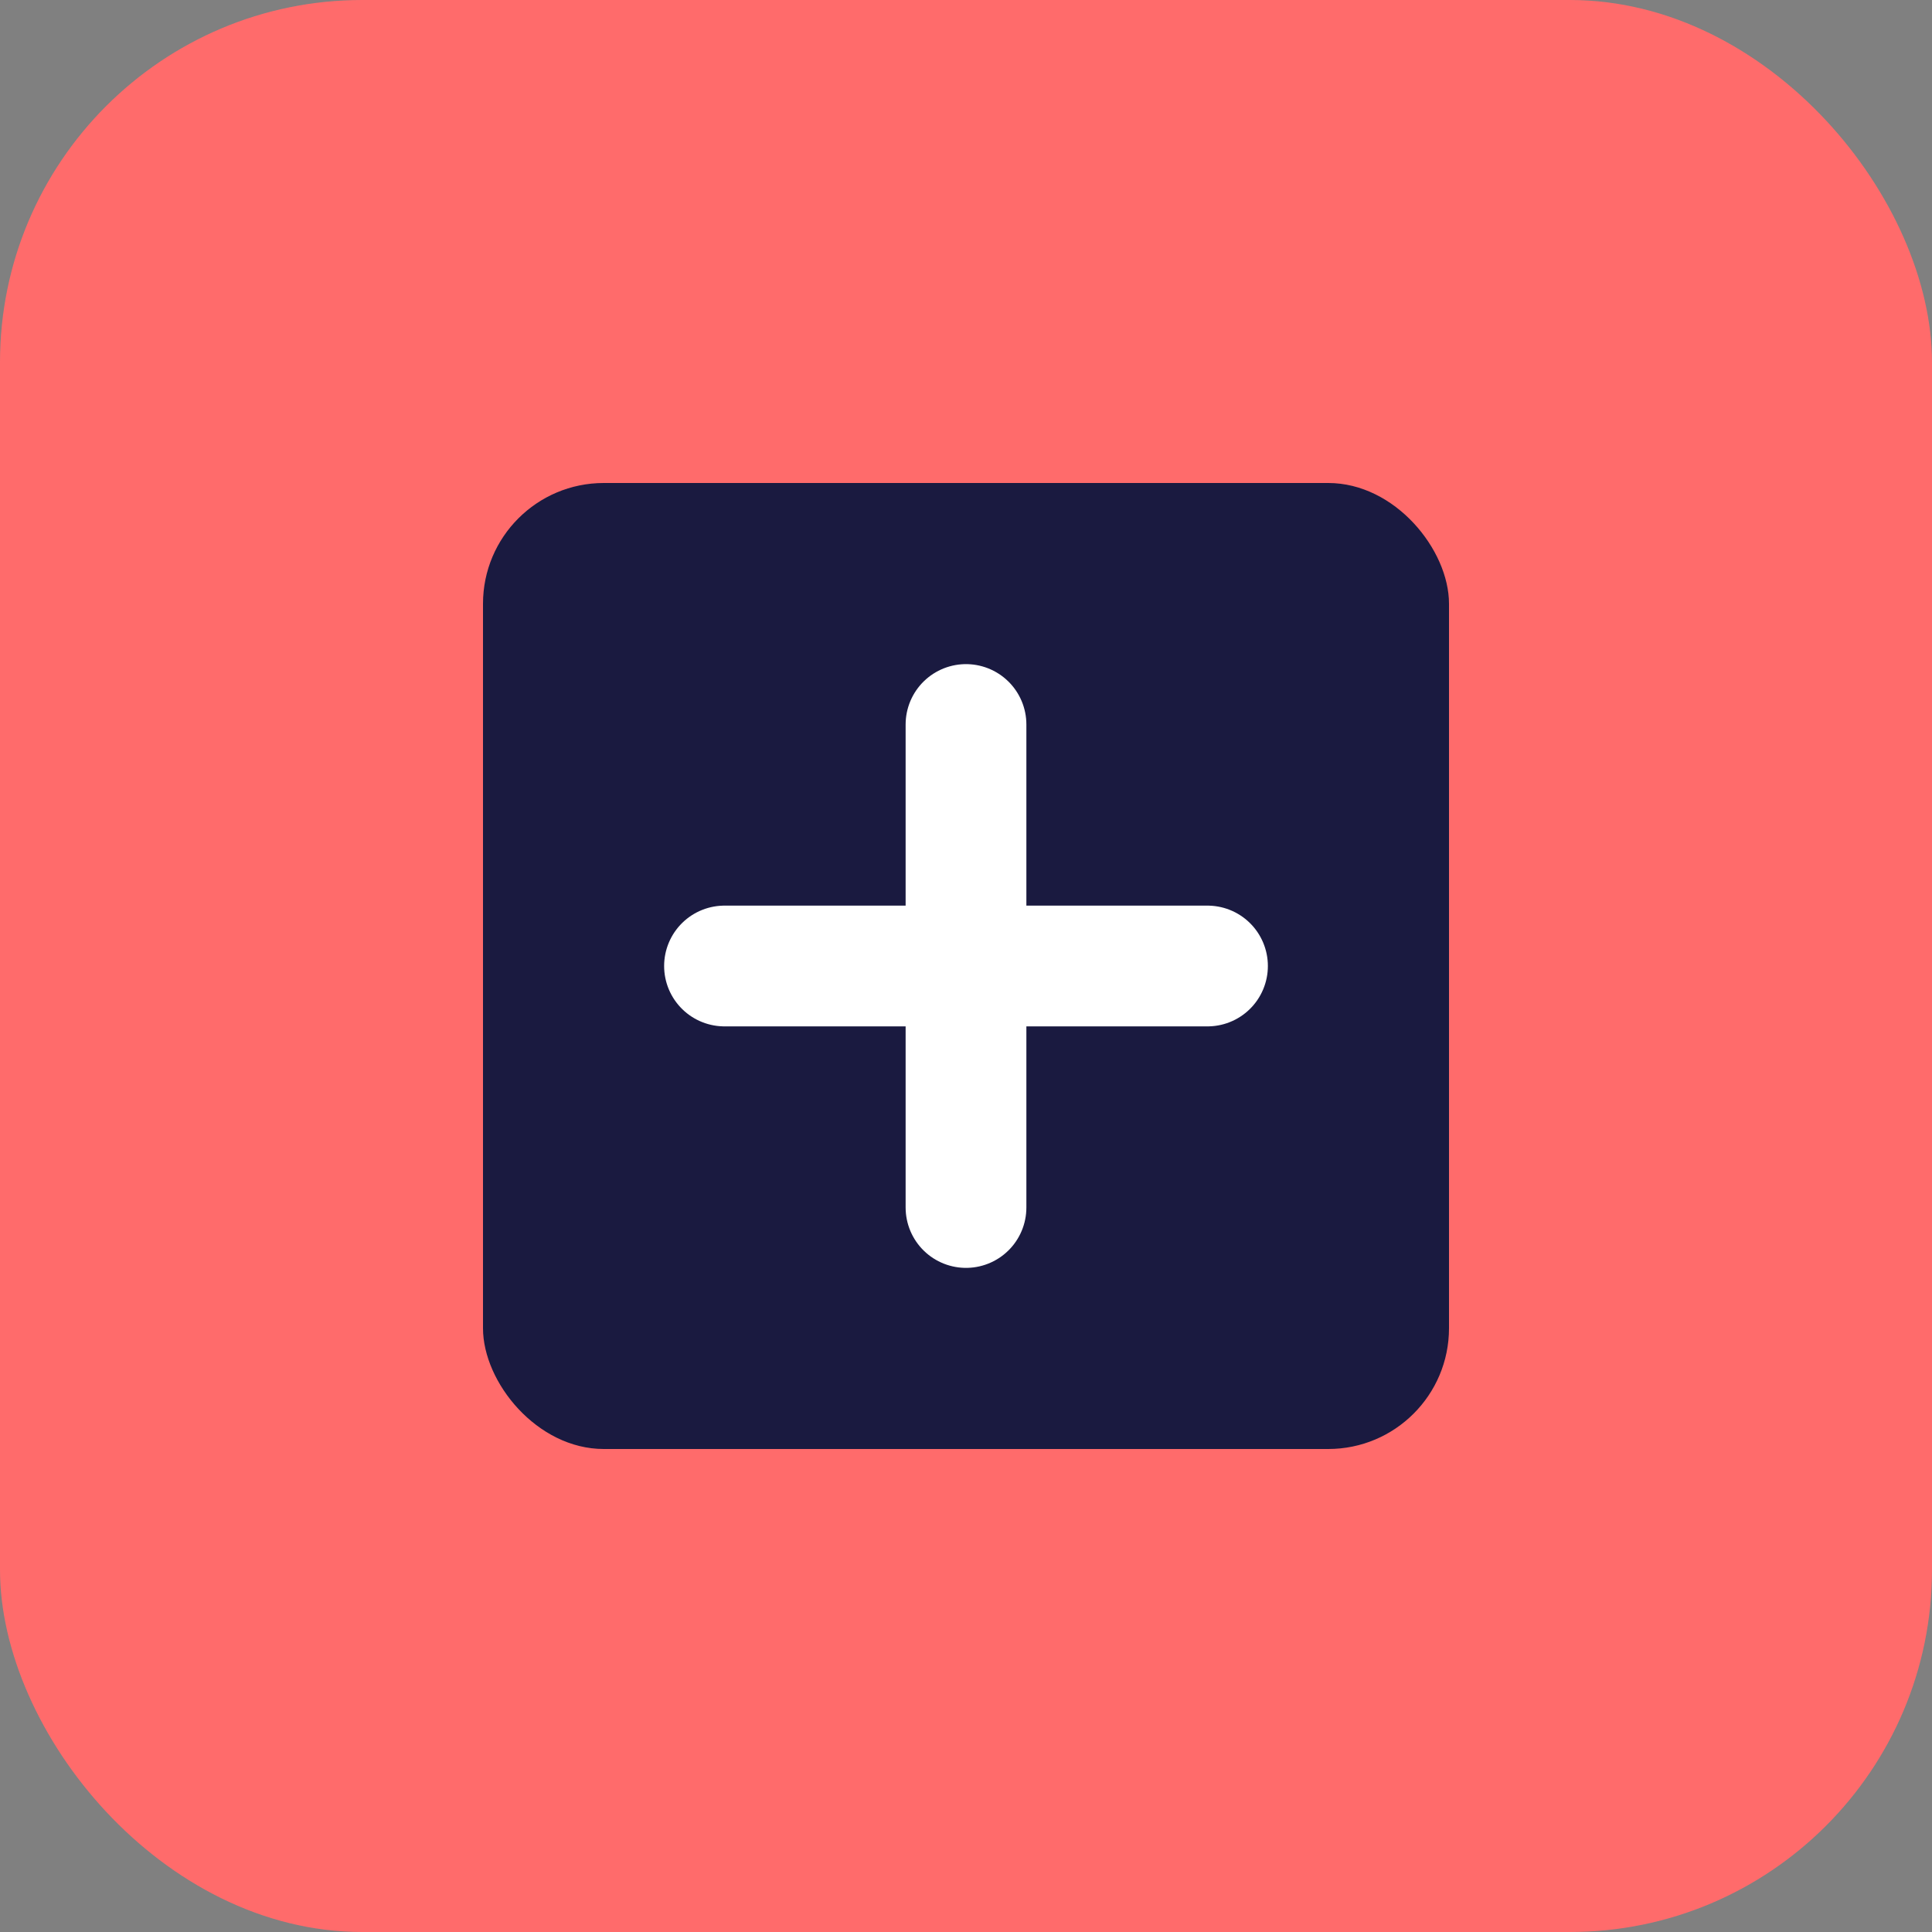 <?xml version="1.0" encoding="UTF-8"?>
<svg width="32" height="32" viewBox="0 0 32 32" fill="none" xmlns="http://www.w3.org/2000/svg">
  <rect x="0" y="0" width="32" height="32" fill="#808080" stroke="none"/>
  <rect width="32" height="32" rx="6" fill="#FF6B6B"/>
  <rect x="8" y="8" width="16" height="16" rx="2" fill="#1A1A40"/>
  <path d="M12 16H20" stroke="#FFFFFF" stroke-width="2" stroke-linecap="round"/>
  <path d="M16 12V20" stroke="#FFFFFF" stroke-width="2" stroke-linecap="round"/>
</svg> 